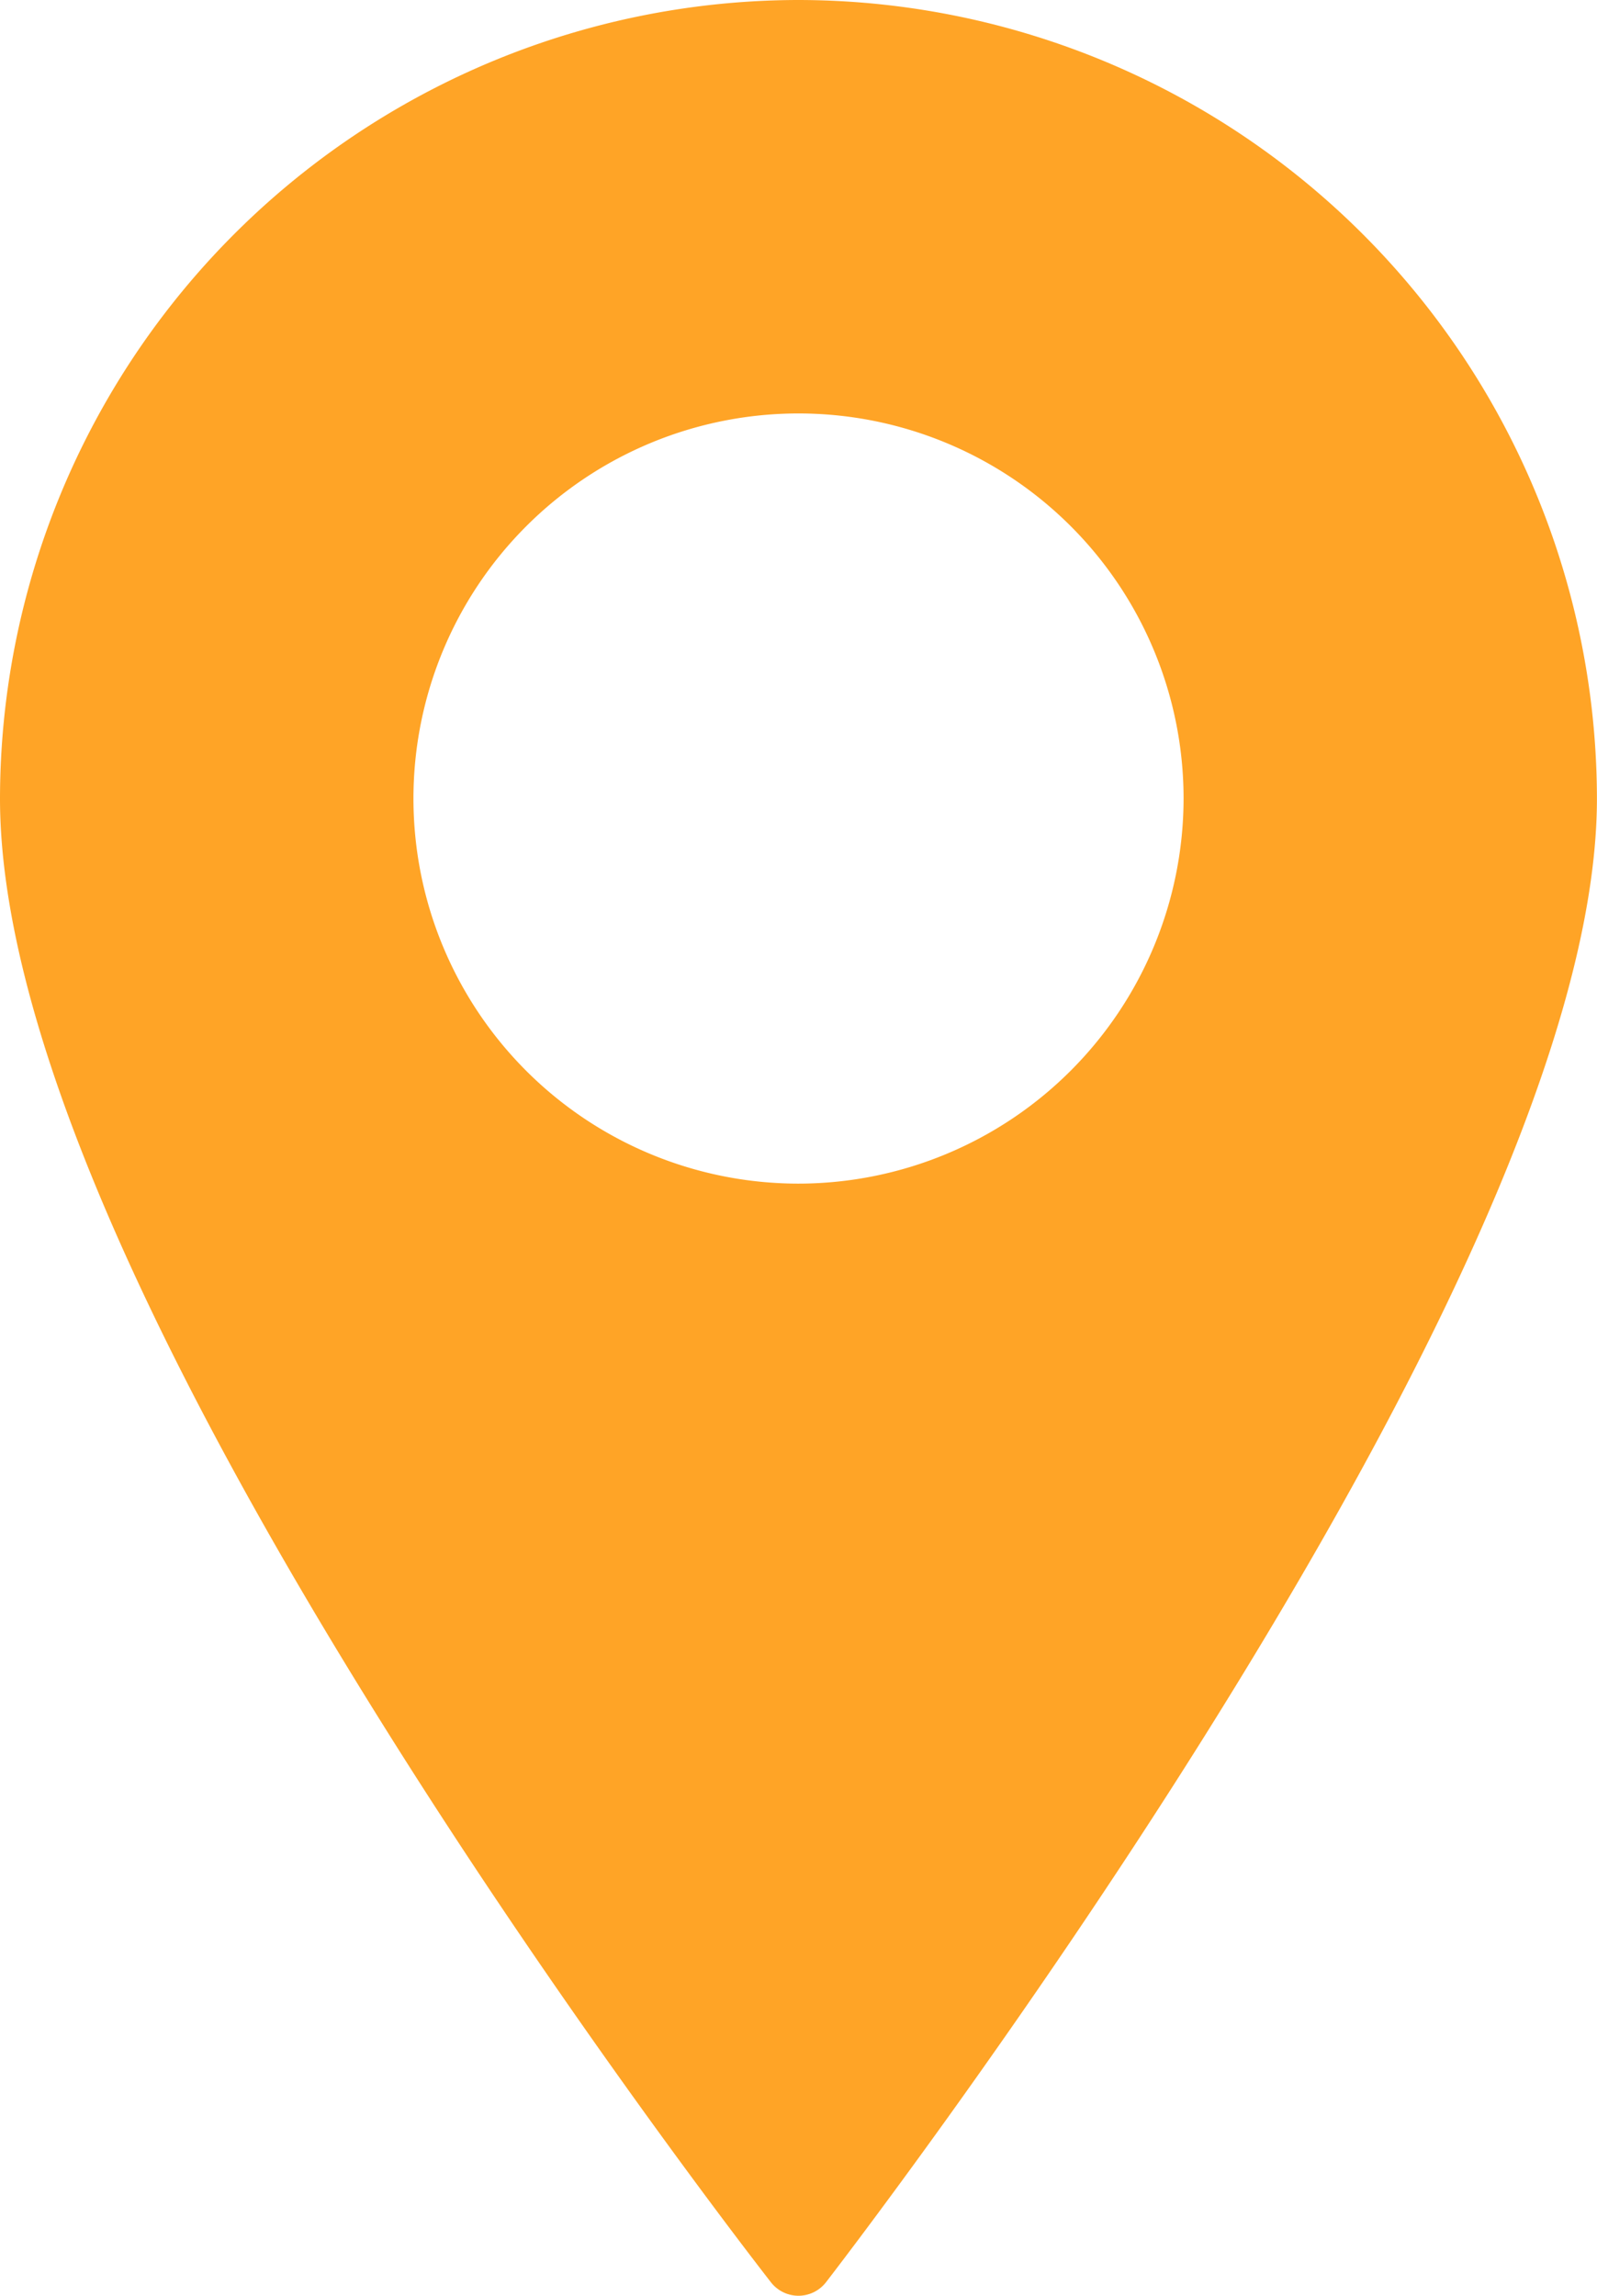 <svg xmlns="http://www.w3.org/2000/svg" width="63.073" height="90.665" viewBox="0 0 63.073 90.665">
  <path id="_7" data-name="7" d="M1984.55,938.893a31.572,31.572,0,0,0-31.537,31.536c0,8.264,5.144,20.659,15.289,36.841,7.491,11.949,15.086,21.662,15.162,21.759a1.379,1.379,0,0,0,1.086.528h0a1.38,1.38,0,0,0,1.086-.534c.076-.1,7.669-9.907,15.159-21.9,10.144-16.247,15.288-28.592,15.288-36.691A31.572,31.572,0,0,0,1984.55,938.893Zm0,46.744a15.208,15.208,0,1,1,15.208-15.208A15.225,15.225,0,0,1,1984.55,985.637Z" transform="translate(-1953.013 -938.893)" fill="#ffa426"/>
</svg>
